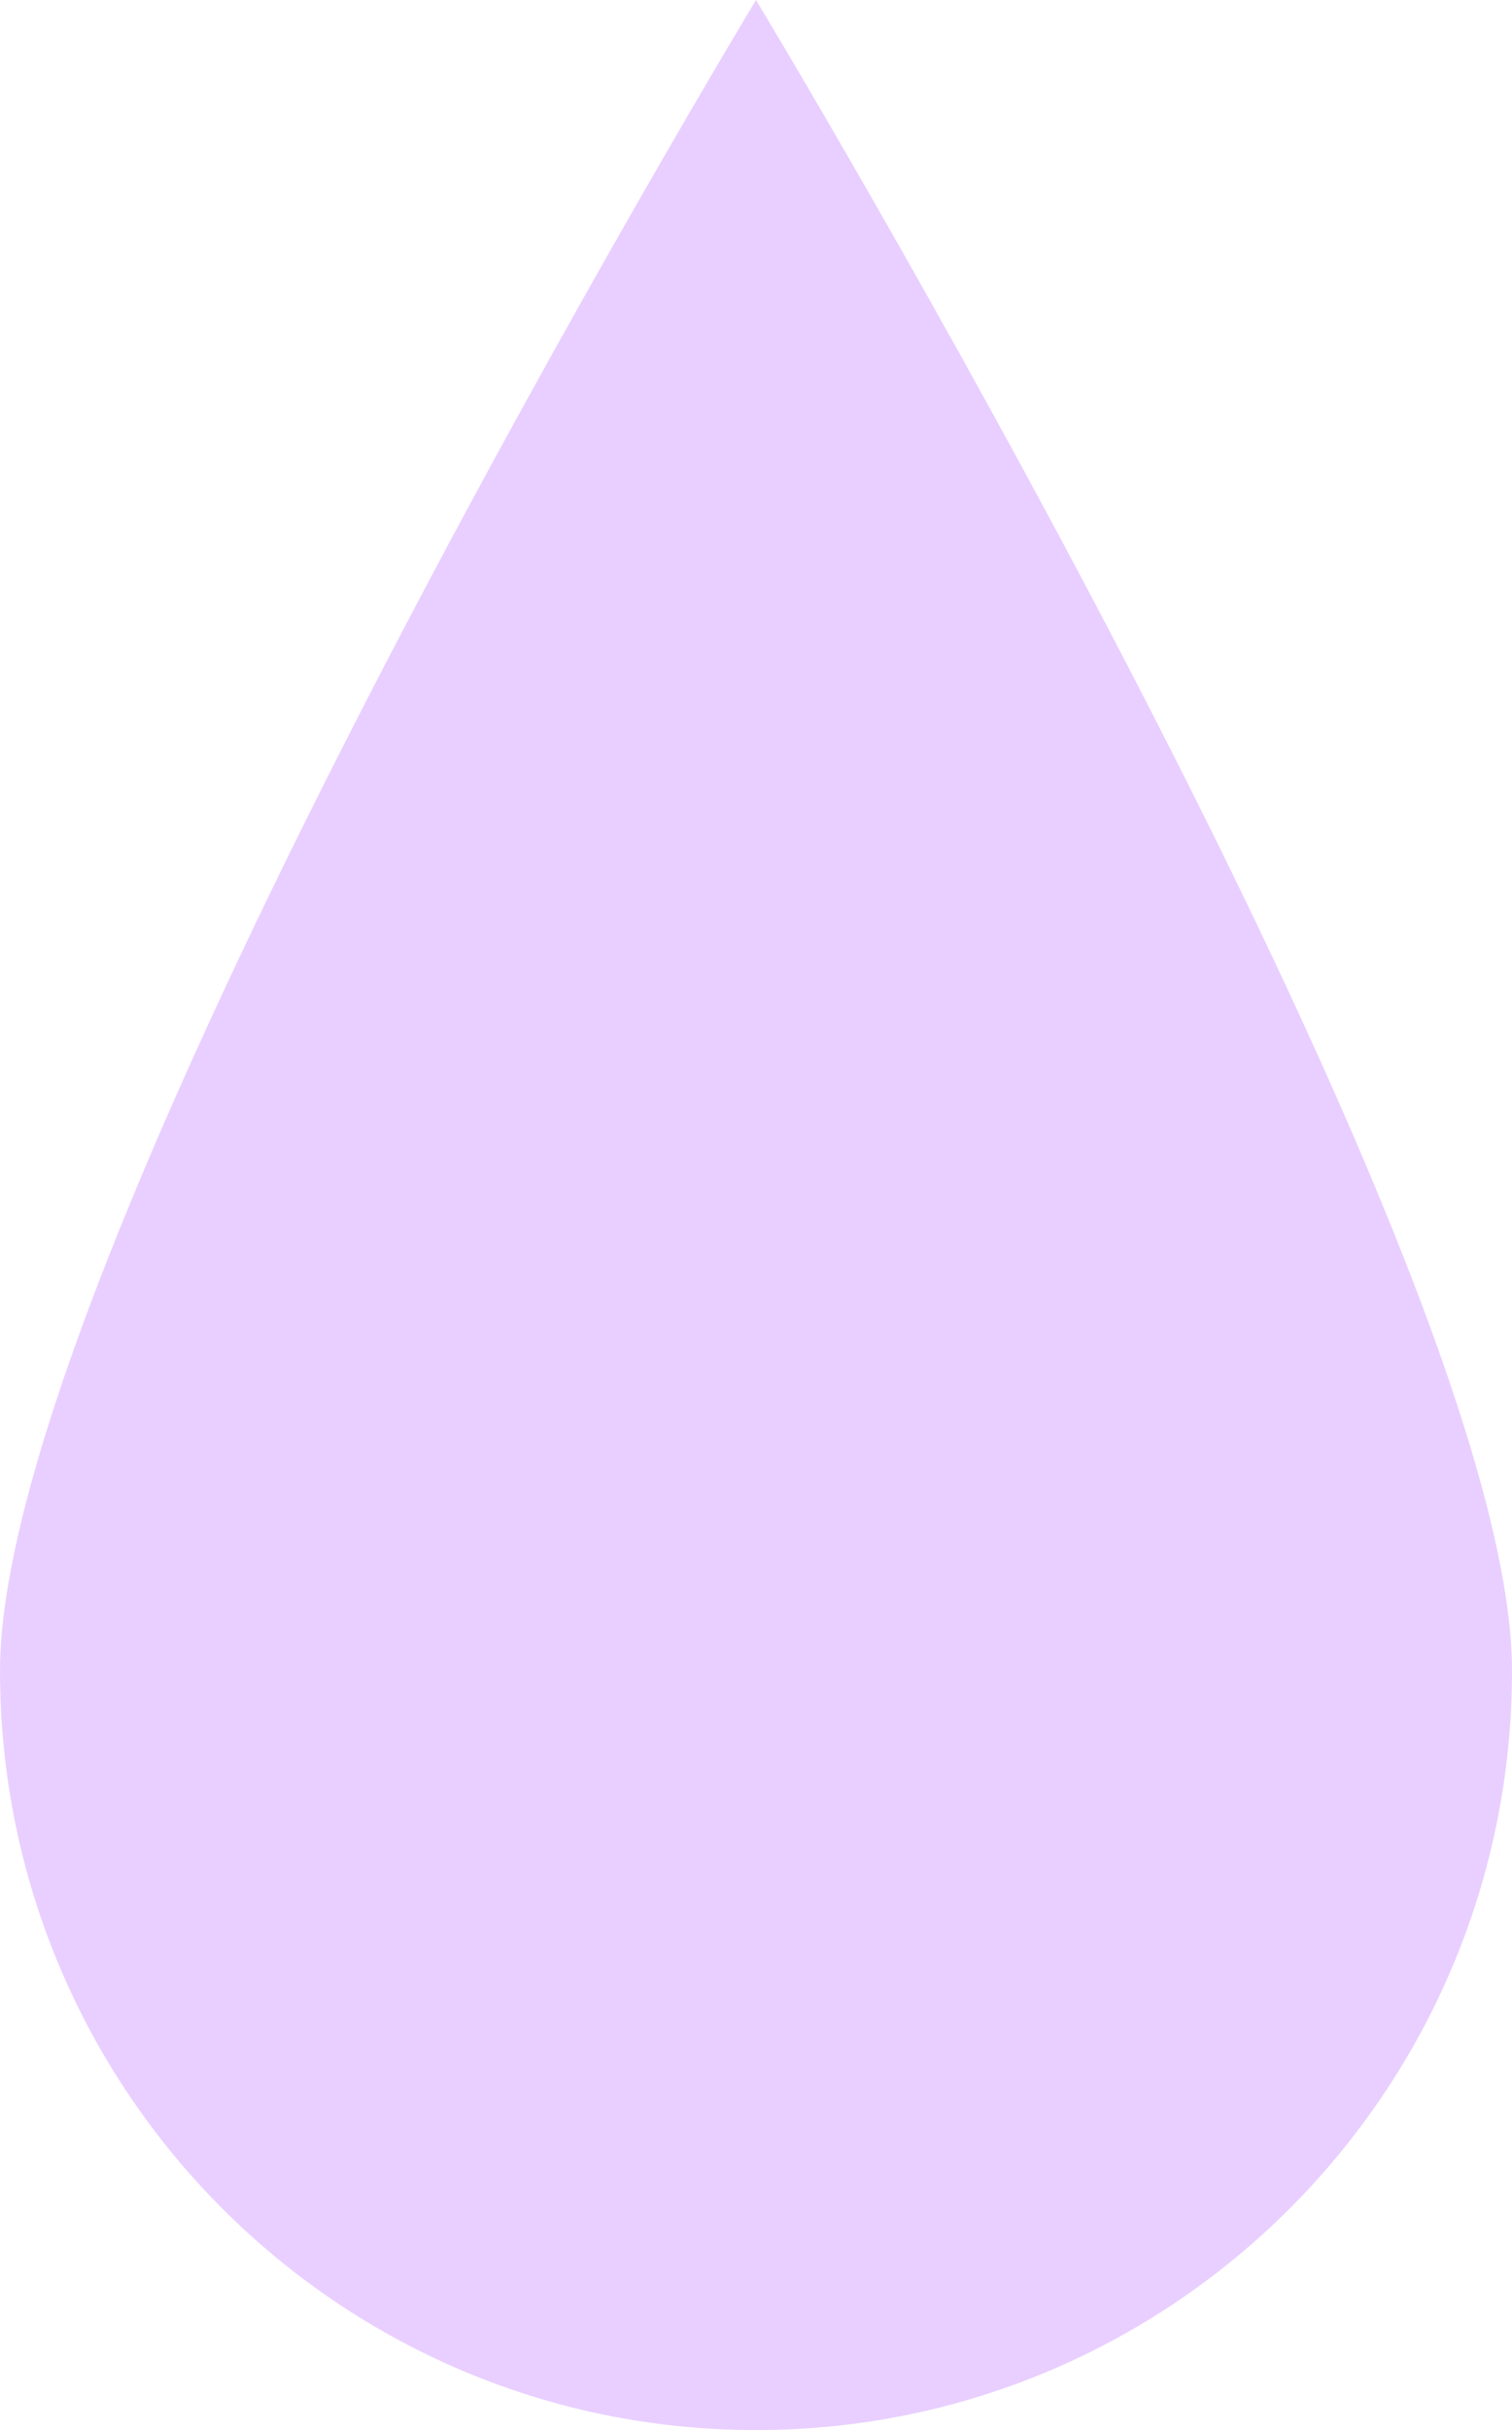 <?xml version="1.0" encoding="UTF-8"?> <svg xmlns="http://www.w3.org/2000/svg" width="33" height="53" viewBox="0 0 33 53" fill="none"><path d="M33 36.438C33 45.585 25.613 53 16.5 53C7.387 53 0 45.585 0 36.438C0 27.29 16.5 0 16.5 0C16.5 0 33 27.29 33 36.438Z" fill="#E9CFFF"></path></svg> 